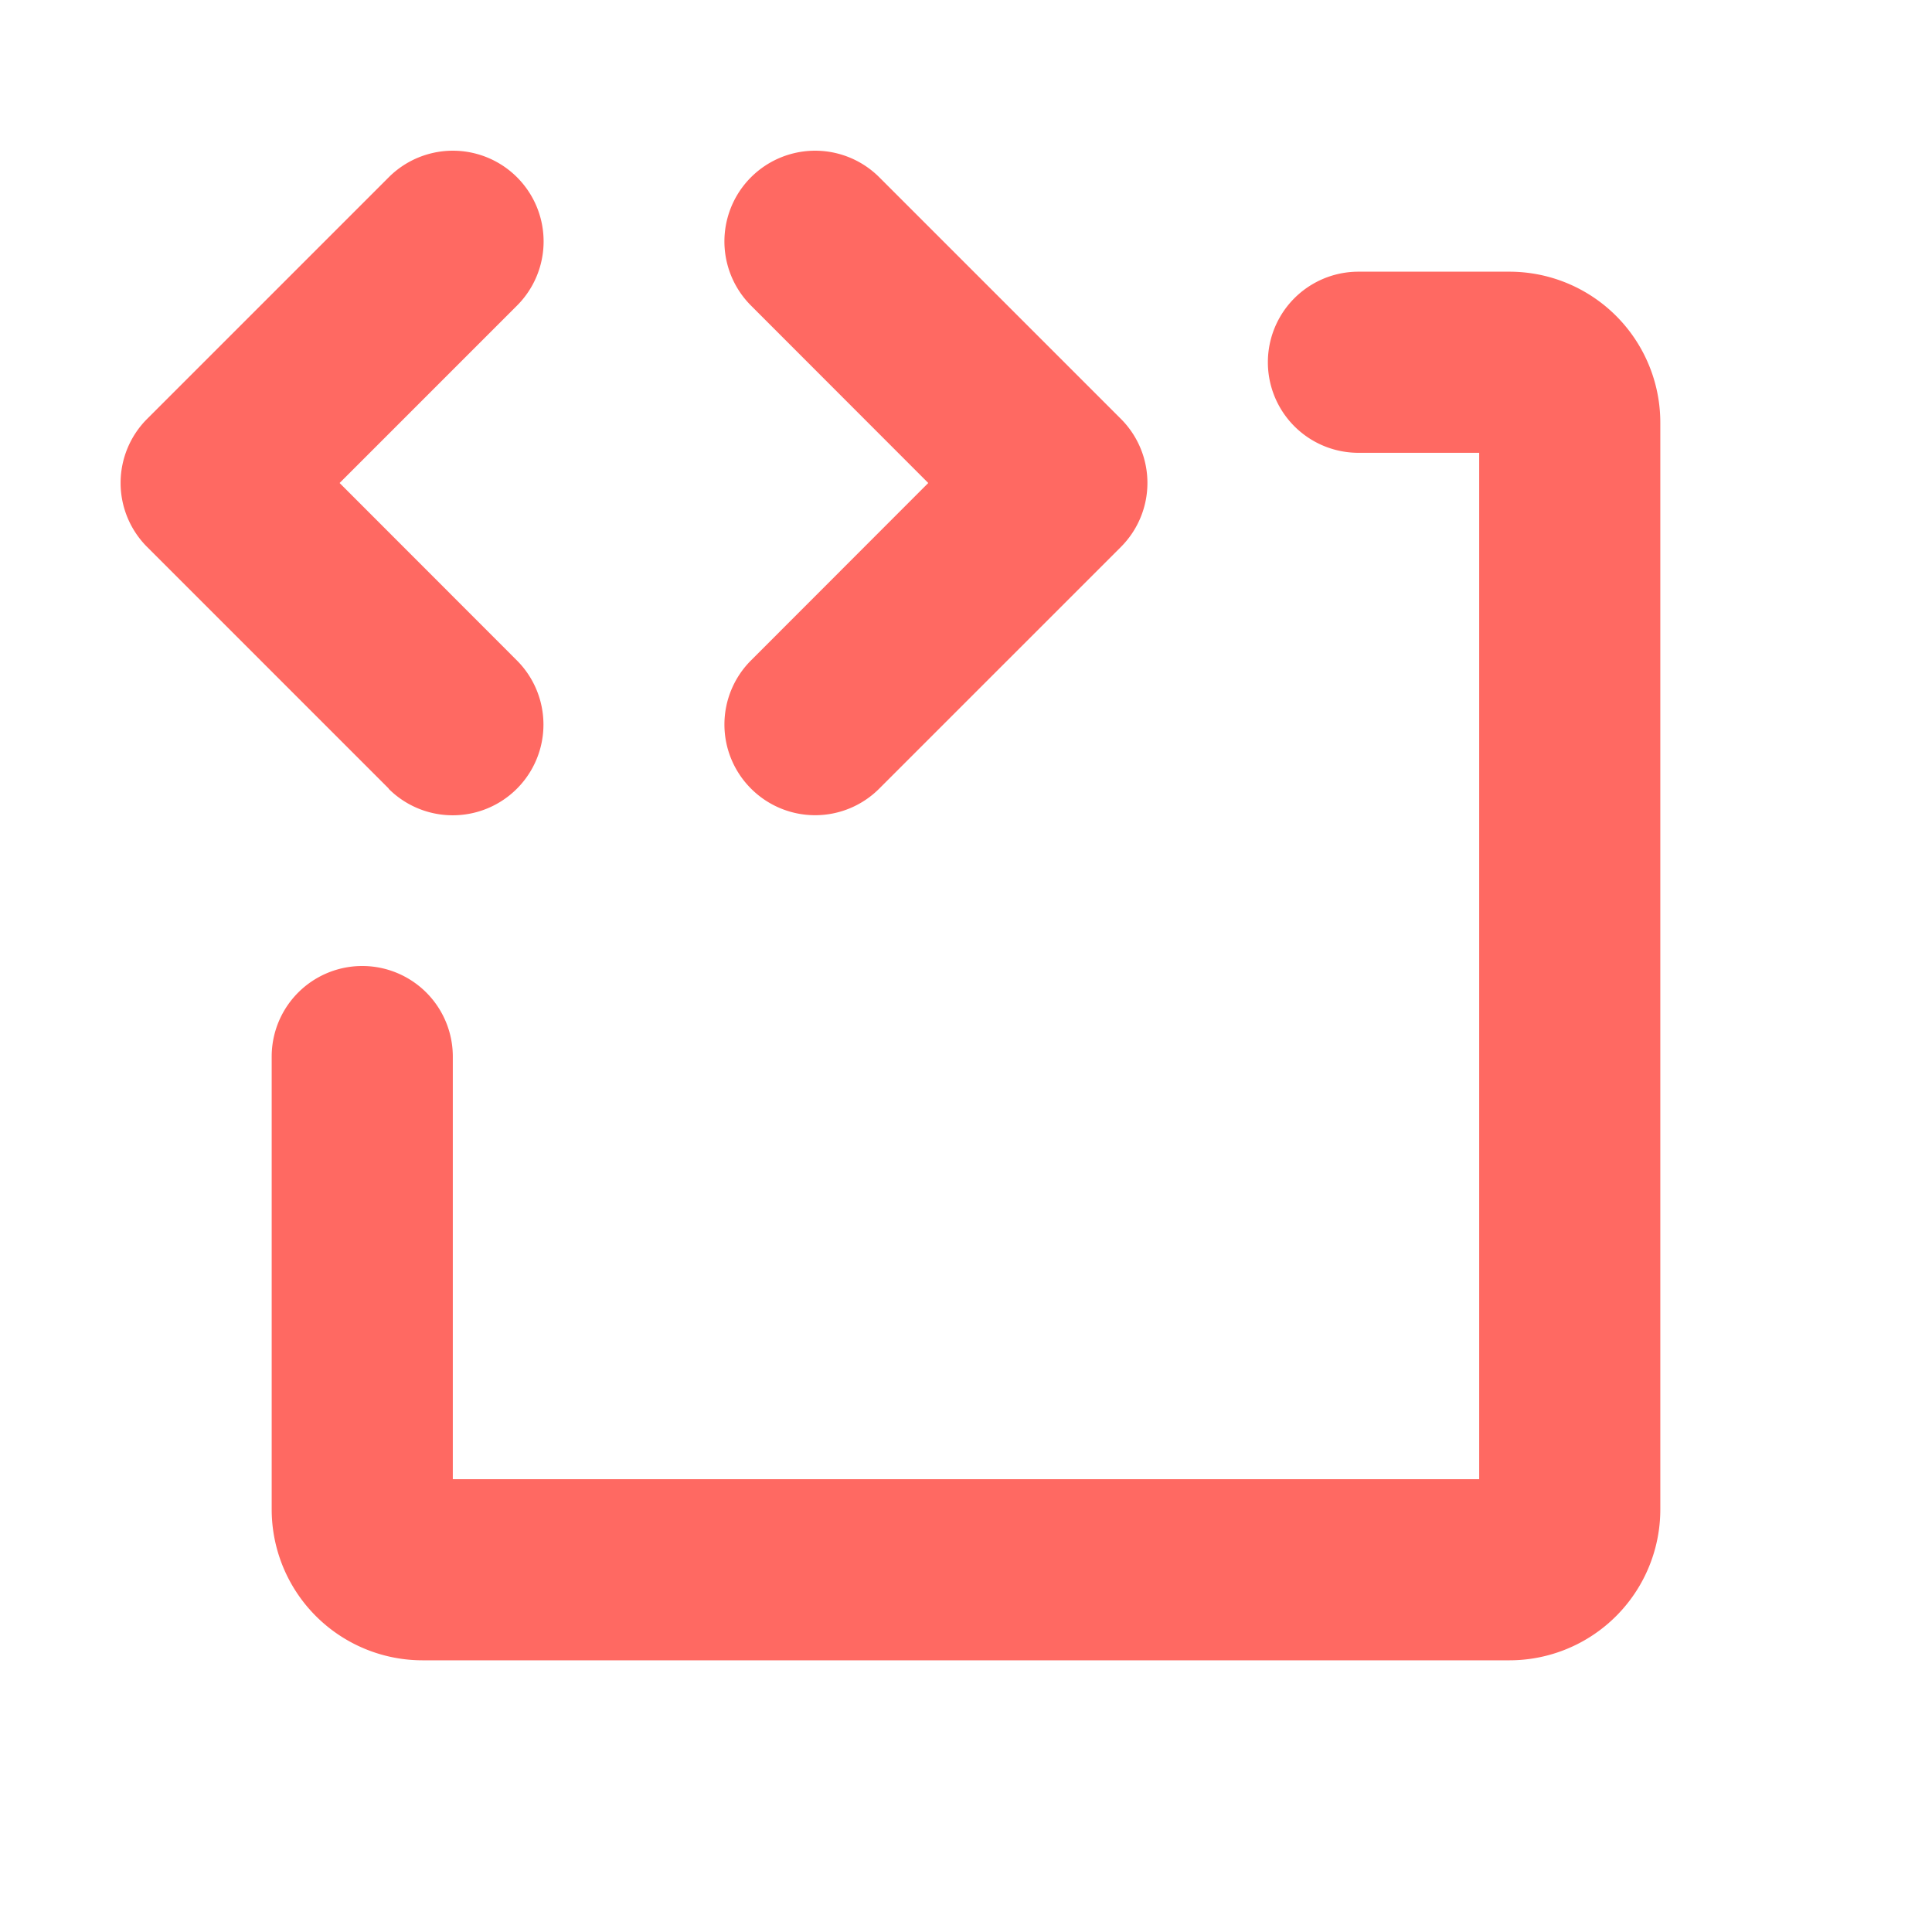 <svg viewBox="0 0 256 256" fill="#ff6962" height="96" width="96" xmlns="http://www.w3.org/2000/svg"><path d="M51.51,104.49l-32-32a12,12,0,0,1,0-17l32-32a12,12,0,1,1,17,17L45,64,68.49,87.51a12,12,0,0,1-17,17Zm48,0a12,12,0,0,0,17,0l32-32a12,12,0,0,0,0-17l-32-32a12,12,0,1,0-17,17L123,64,99.51,87.51A12,12,0,0,0,99.51,104.49ZM200,36H180a12,12,0,0,0,0,24h16V196H60V140a12,12,0,0,0-24,0v60a20,20,0,0,0,20,20H200a20,20,0,0,0,20-20V56A20,20,0,0,0,200,36Z"></path></svg>